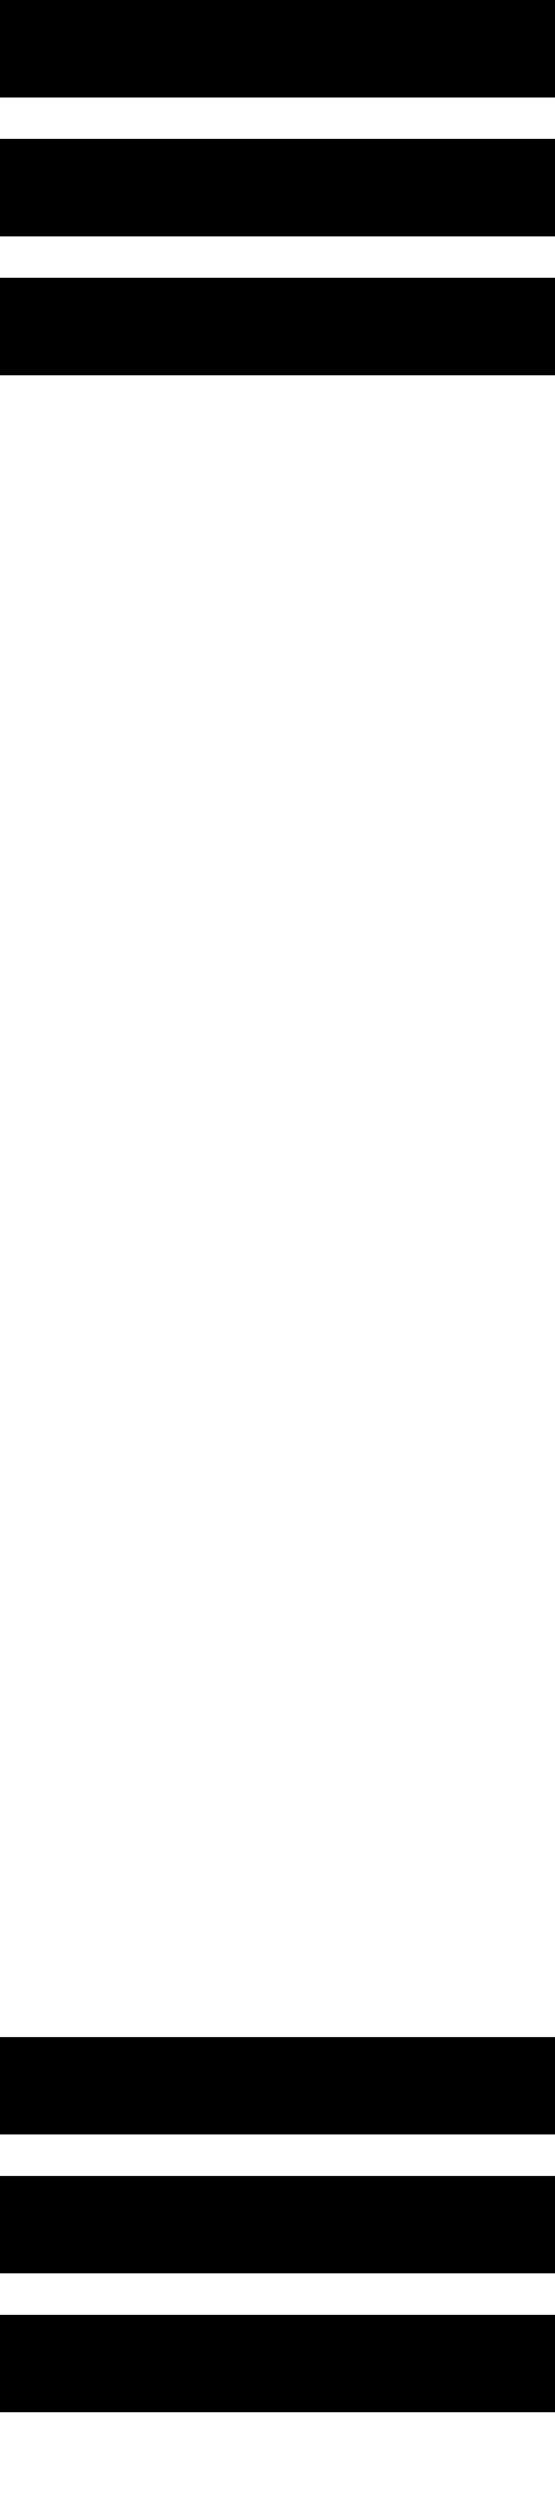 <?xml version="1.0" encoding="utf-8"?>
<svg xmlns="http://www.w3.org/2000/svg" fill="none" height="100%" overflow="visible" preserveAspectRatio="none" style="display: block;" viewBox="0 0 4 18" width="100%">
<path clip-rule="evenodd" d="M0 0H4V0.702H0V0ZM0 1H4V1.702H0V1ZM0 2H4V2.702H0V2ZM0 14.667H4V15.368H0V14.667ZM0 15.667H4V16.368H0V15.667ZM4 17.368H0V16.667H4V17.368Z" fill="black" fill-rule="evenodd" id="Vector (Stroke)"/>
</svg>
